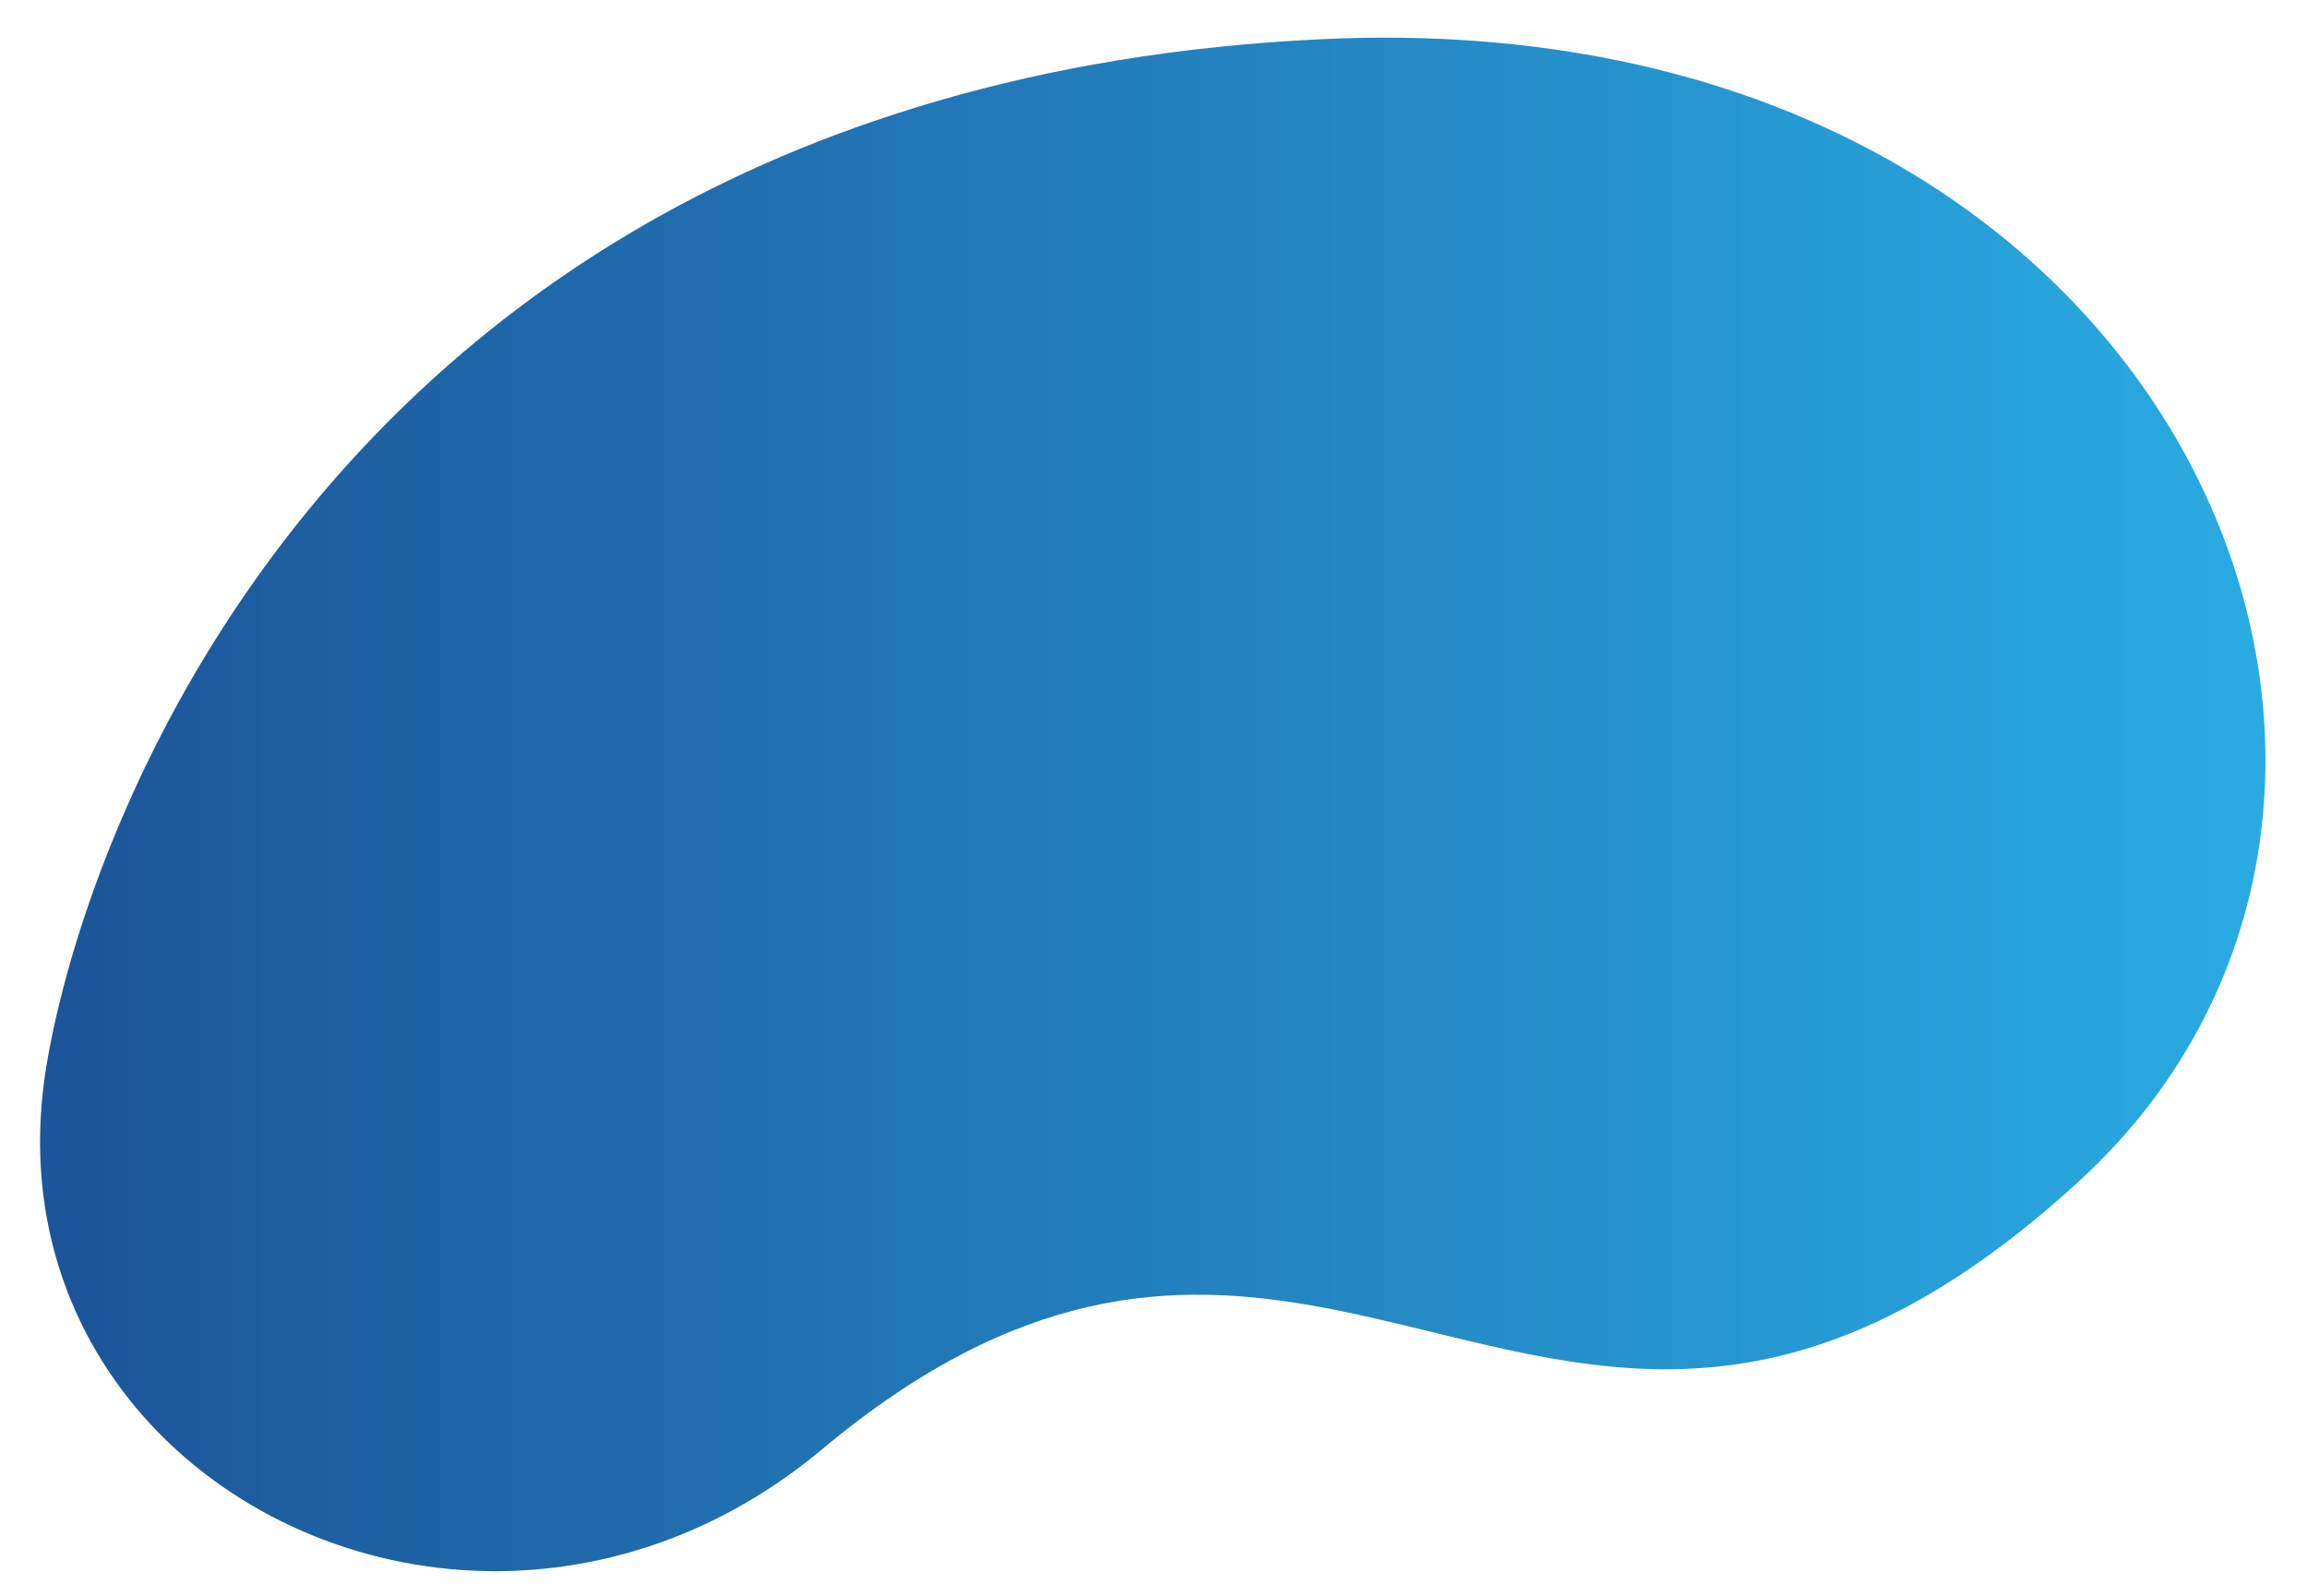 <?xml version="1.0" encoding="utf-8"?>
<!-- Generator: Adobe Illustrator 21.0.0, SVG Export Plug-In . SVG Version: 6.00 Build 0)  -->
<svg version="1.1" id="Layer_1" xmlns="http://www.w3.org/2000/svg" xmlns:xlink="http://www.w3.org/1999/xlink" x="0px" y="0px"
	 viewBox="0 0 1101 762" style="enable-background:new 0 0 1101 762;" xml:space="preserve">
<style type="text/css">
	.st0{fill:url(#SVGID_1_);}
</style>
<linearGradient id="SVGID_1_" gradientUnits="userSpaceOnUse" x1="19.116" y1="384.028" x2="1081.172" y2="384.028">
	<stop  offset="1.081081e-02" style="stop-color:#1c5599"/>
	<stop  offset="1" style="stop-color:#29abe2"/>
</linearGradient>
<path class="st0" d="M630.9,18.7c-68,3.2-128.8,13.6-183.1,29.4c-4.2,1.2-8.4,2.5-12.6,3.8C234.7,114.1,124.6,250.5,68.8,367.1
	c-1.4,3-2.8,5.9-4.1,8.8C41.1,427.2,28,474.1,22.2,508.5c-23,138.2,86.2,239.2,209.9,241.5c2.9,0.1,5.8,0.1,8.7,0
	c51.3-1,104.6-18.9,151.6-58.2c93.3-78,167.2-80.7,237-68c3.8,0.7,7.5,1.4,11.2,2.2c106.3,21.8,205,72.5,351.8-62.3
	C1195.1,377.7,1040.7-0.7,630.9,18.7z"/>
</svg>
